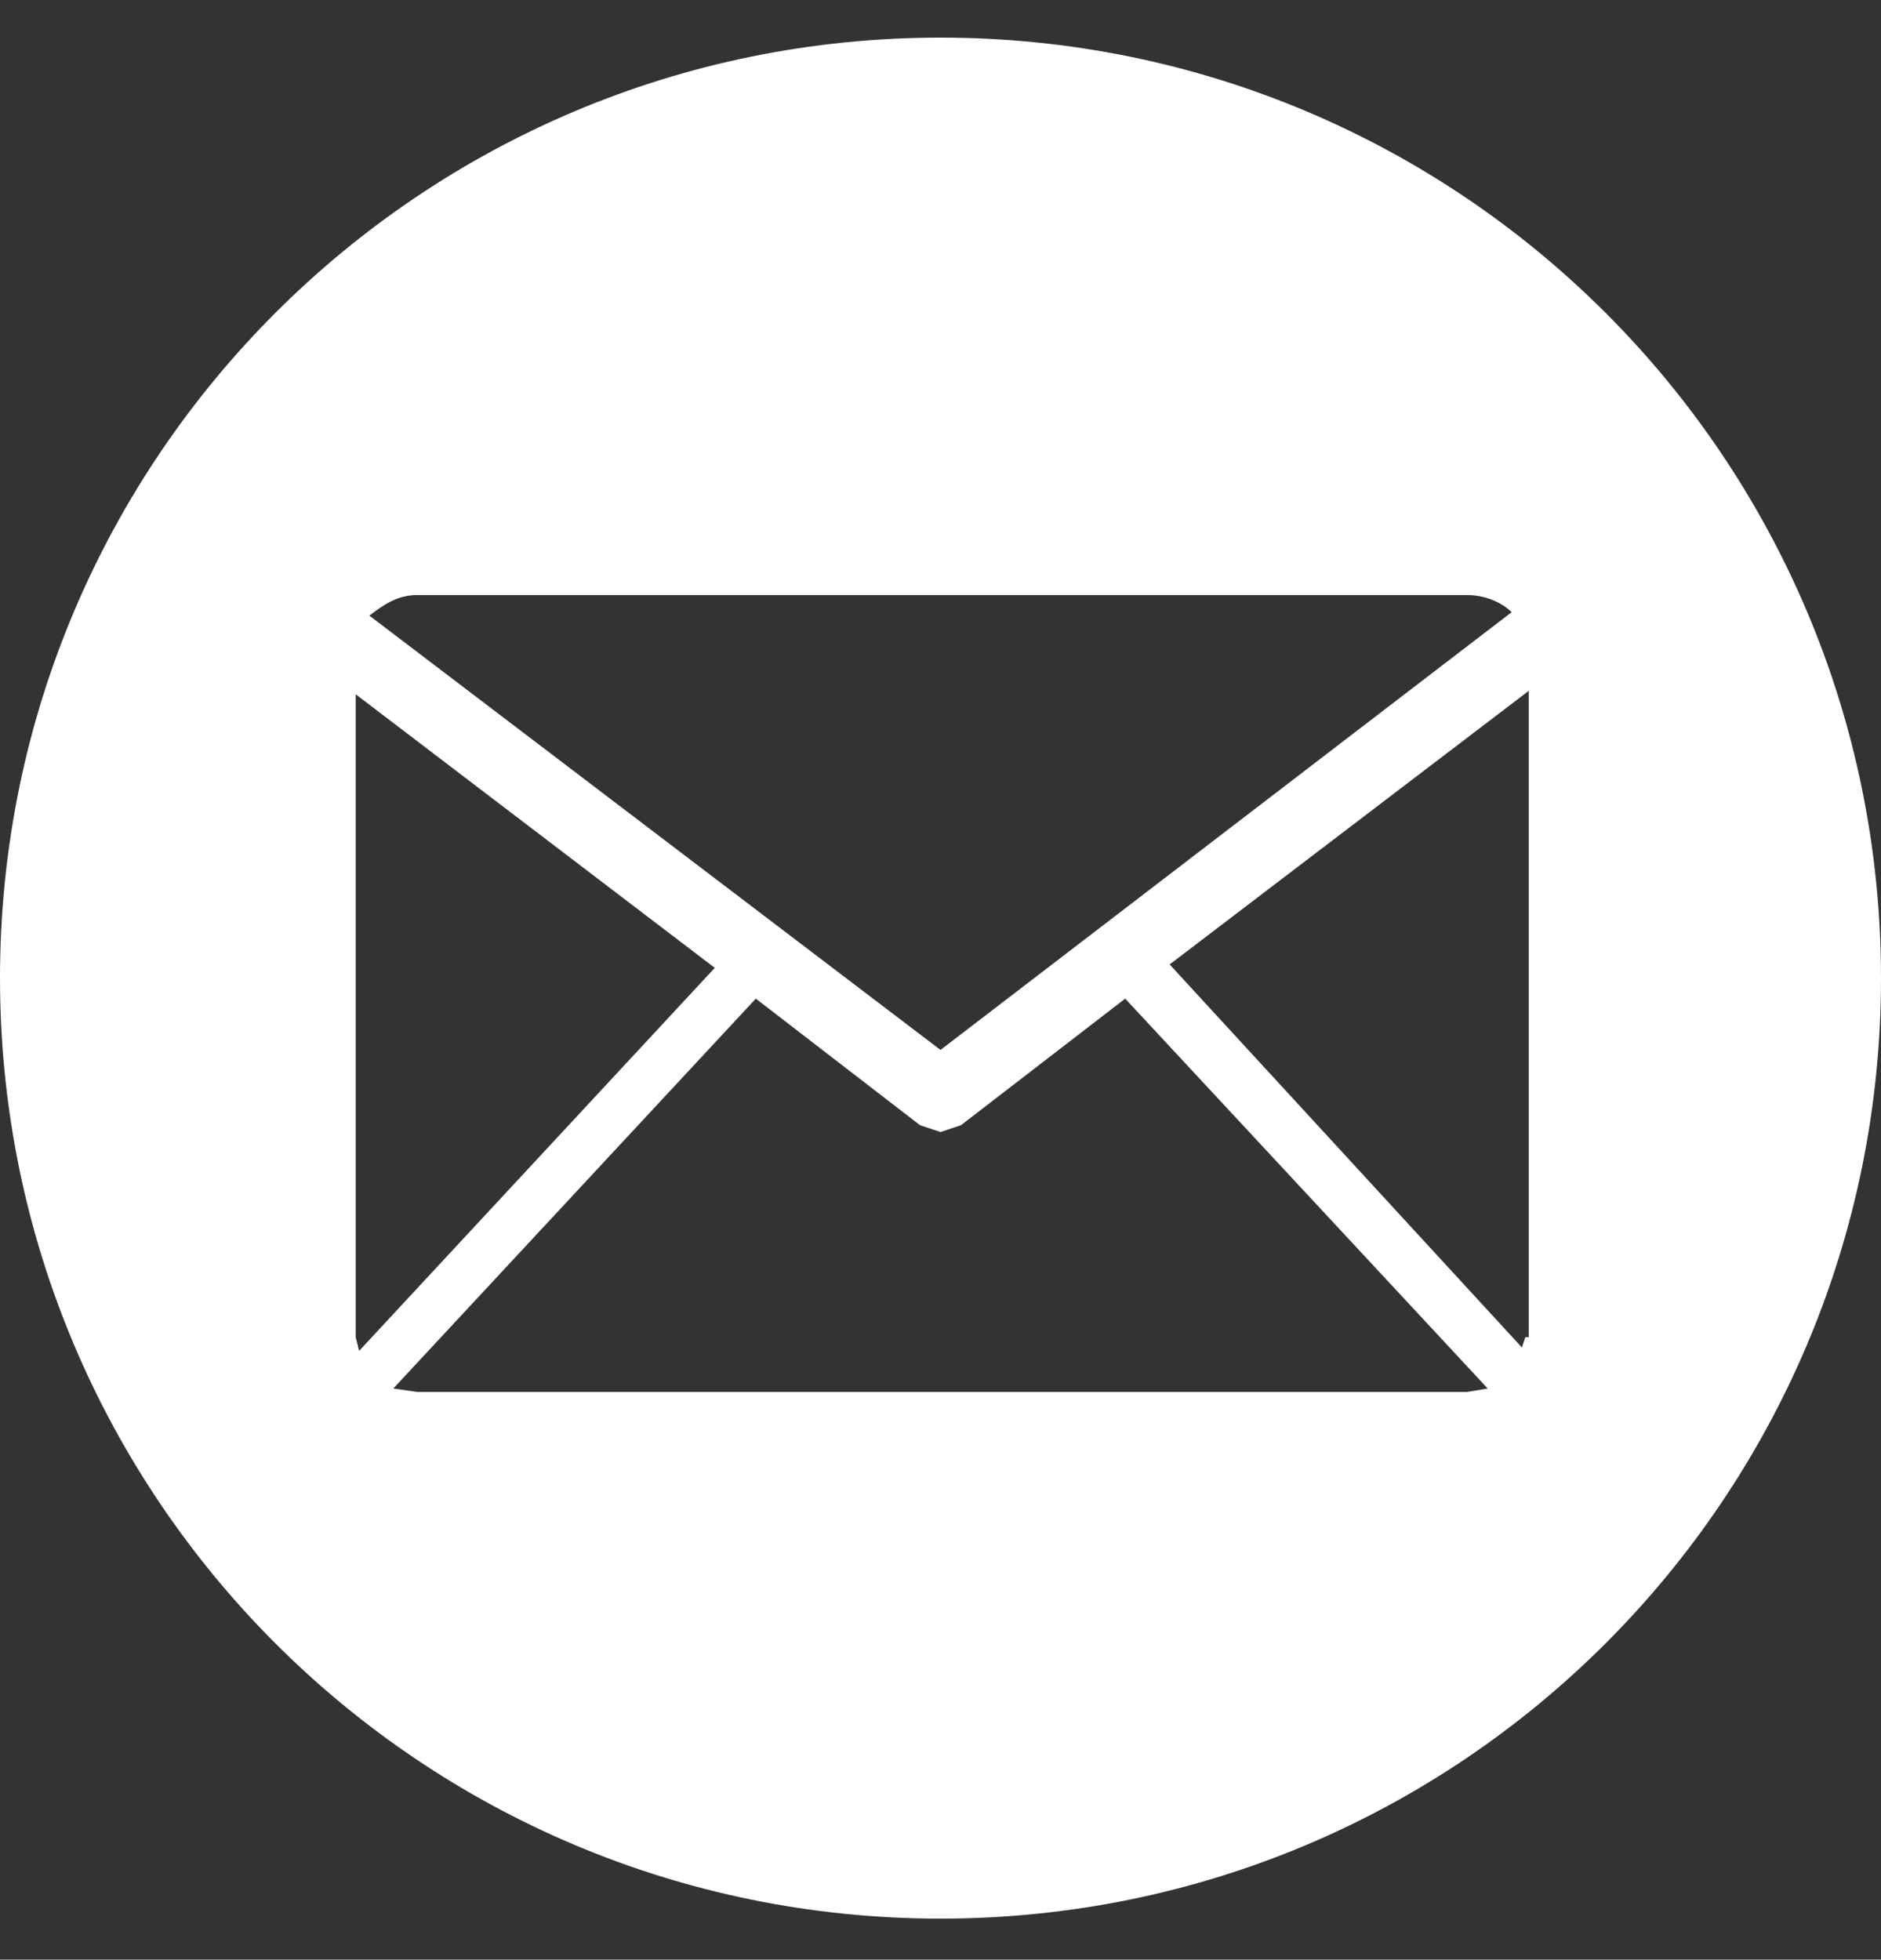 <?xml version="1.0" encoding="utf-8"?>
<!-- Generator: Adobe Illustrator 22.1.0, SVG Export Plug-In . SVG Version: 6.00 Build 0)  -->
<svg version="1.1" id="Layer_1" xmlns="http://www.w3.org/2000/svg" xmlns:xlink="http://www.w3.org/1999/xlink" x="0px" y="0px"
	 viewBox="0 0 55 57.3" style="enable-background:new 0 0 55 57.3;" xml:space="preserve">
<rect x="0" y="0" width="55" height="57.3" fill="#333333" stroke="none"/>
<style type="text/css">
	.st0{fill:#FFFFFF;}
</style>
<path class="st0" d="M27.5,1.1C12.3,1.1,0,13.4,0,28.6c0,15.2,12.3,27.5,27.5,27.5C42.7,56.1,55,43.8,55,28.6
	C55,13.4,42.7,1.1,27.5,1.1z M12.2,17.4h30.7c0.5,0,1,0.2,1.3,0.5L27.5,30.7L10.8,18C11.2,17.7,11.6,17.4,12.2,17.4z M10.4,39.1
	V20.3l10.5,8L10.5,39.5L10.4,39.1z M42.9,40.7H12.2l-0.7-0.1l10.6-11.4l4.8,3.7l0.6,0.2l0.6-0.2l4.8-3.7l10.6,11.4L42.9,40.7z
	 M44.6,39.1l-0.1,0.3L34.2,28.2l10.5-8V39.1z"/>
</svg>
